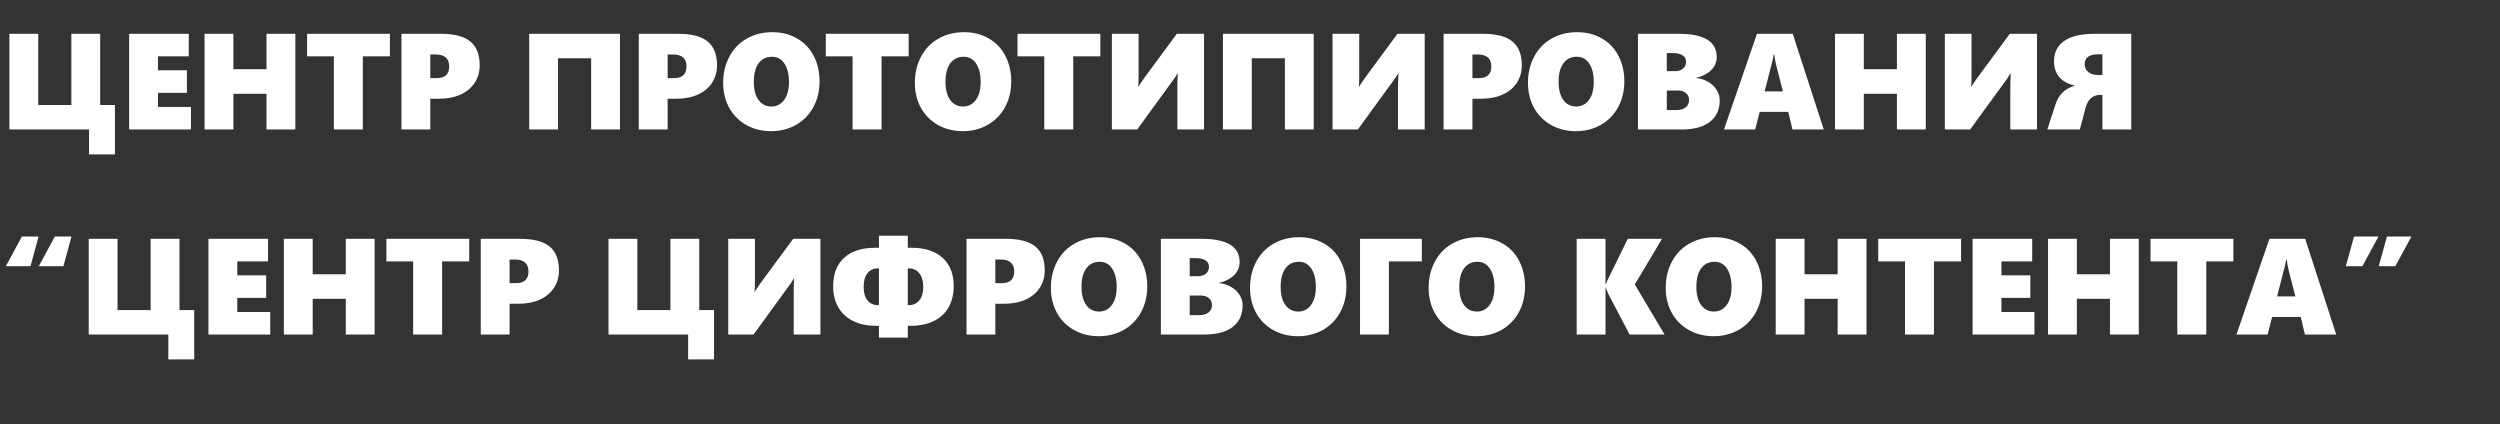 <?xml version="1.0" encoding="UTF-8"?> <svg xmlns="http://www.w3.org/2000/svg" width="695" height="118" viewBox="0 0 695 118" fill="none"><rect x="0" y="0" width="695" height="118" fill="#333333" stroke="none"/> <path d="M24.752 42.921V36H2.616V9.393H10.632V29.19H19.835V9.393H27.851V29.19H31.951V42.921H24.752ZM35.903 36V9.393H52.473V15.664H43.919V19.542H51.953V25.814H43.919V29.729H53.085V36H35.903ZM74.089 36V26.073H64.886V36H56.87V9.393H64.886V19.245H74.089V9.393H82.105V36H74.089ZM100.863 15.664V36H92.811V15.664H85.37V9.393H108.396V15.664H100.863ZM133.353 18.169C133.353 19.987 132.889 21.602 131.961 23.012C131.046 24.422 129.734 25.517 128.027 26.296C126.32 27.063 124.335 27.446 122.071 27.446H119.622V36H111.606V9.393H122.517C126.265 9.393 129.005 10.104 130.736 11.526C132.48 12.949 133.353 15.163 133.353 18.169ZM124.873 18.447C124.873 17.359 124.558 16.536 123.927 15.979C123.296 15.423 122.368 15.145 121.144 15.145H119.622V21.713H121.422C123.723 21.713 124.873 20.624 124.873 18.447ZM164.339 36V16.202H155.136V36H147.12V9.393H172.354V36H164.339ZM199.333 18.169C199.333 19.987 198.869 21.602 197.941 23.012C197.026 24.422 195.715 25.517 194.008 26.296C192.301 27.063 190.315 27.446 188.052 27.446H185.603V36H177.587V9.393H188.497C192.245 9.393 194.985 10.104 196.717 11.526C198.461 12.949 199.333 15.163 199.333 18.169ZM190.854 18.447C190.854 17.359 190.538 16.536 189.907 15.979C189.276 15.423 188.349 15.145 187.124 15.145H185.603V21.713H187.402C189.703 21.713 190.854 20.624 190.854 18.447ZM227.833 22.622C227.833 25.294 227.258 27.688 226.107 29.803C224.957 31.906 223.349 33.545 221.283 34.72C219.217 35.883 216.904 36.464 214.344 36.464C211.845 36.464 209.569 35.901 207.516 34.775C205.475 33.637 203.885 32.048 202.747 30.007C201.609 27.953 201.04 25.634 201.04 23.049C201.04 20.34 201.615 17.903 202.766 15.738C203.916 13.574 205.53 11.904 207.608 10.729C209.687 9.541 212.049 8.947 214.696 8.947C217.244 8.947 219.521 9.516 221.524 10.654C223.541 11.78 225.093 13.394 226.182 15.497C227.283 17.588 227.833 19.963 227.833 22.622ZM219.335 22.845C219.335 20.655 218.914 18.93 218.073 17.668C217.232 16.406 216.082 15.775 214.622 15.775C213.026 15.775 211.783 16.381 210.893 17.594C210.002 18.806 209.557 20.519 209.557 22.733C209.557 24.898 209.996 26.587 210.874 27.799C211.765 29.011 212.971 29.617 214.492 29.617C215.42 29.617 216.255 29.345 216.997 28.801C217.739 28.256 218.314 27.477 218.723 26.463C219.131 25.449 219.335 24.242 219.335 22.845ZM245.07 15.664V36H237.018V15.664H229.577V9.393H252.604V15.664H245.07ZM281.122 22.622C281.122 25.294 280.547 27.688 279.396 29.803C278.246 31.906 276.638 33.545 274.572 34.72C272.507 35.883 270.193 36.464 267.633 36.464C265.134 36.464 262.858 35.901 260.805 34.775C258.764 33.637 257.174 32.048 256.036 30.007C254.898 27.953 254.329 25.634 254.329 23.049C254.329 20.34 254.904 17.903 256.055 15.738C257.205 13.574 258.819 11.904 260.897 10.729C262.976 9.541 265.338 8.947 267.985 8.947C270.534 8.947 272.81 9.516 274.813 10.654C276.83 11.78 278.382 13.394 279.471 15.497C280.572 17.588 281.122 19.963 281.122 22.622ZM272.624 22.845C272.624 20.655 272.203 18.93 271.362 17.668C270.521 16.406 269.371 15.775 267.911 15.775C266.315 15.775 265.072 16.381 264.182 17.594C263.291 18.806 262.846 20.519 262.846 22.733C262.846 24.898 263.285 26.587 264.163 27.799C265.054 29.011 266.26 29.617 267.781 29.617C268.709 29.617 269.544 29.345 270.286 28.801C271.028 28.256 271.604 27.477 272.012 26.463C272.42 25.449 272.624 24.242 272.624 22.845ZM298.359 15.664V36H290.307V15.664H282.866V9.393H305.893V15.664H298.359ZM327.305 36V24.83C327.305 23.197 327.342 21.725 327.416 20.414H327.342C327.094 20.835 326.81 21.286 326.488 21.769C326.167 22.251 322.715 26.995 316.135 36H309.103V9.393H316.524V20.989C316.524 22.424 316.487 23.476 316.413 24.144H316.487C316.537 24.032 316.599 23.909 316.673 23.773C316.759 23.636 317.254 22.913 318.157 21.602L327.156 9.393H334.727V36H327.305ZM357.196 36V16.202H347.993V36H339.978V9.393H365.212V36H357.196ZM388.646 36V24.83C388.646 23.197 388.684 21.725 388.758 20.414H388.684C388.436 20.835 388.152 21.286 387.83 21.769C387.508 22.251 384.057 26.995 377.477 36H370.444V9.393H377.866V20.989C377.866 22.424 377.829 23.476 377.755 24.144H377.829C377.879 24.032 377.94 23.909 378.015 23.773C378.101 23.636 378.596 22.913 379.499 21.602L388.498 9.393H396.068V36H388.646ZM423.065 18.169C423.065 19.987 422.602 21.602 421.674 23.012C420.758 24.422 419.447 25.517 417.74 26.296C416.033 27.063 414.048 27.446 411.784 27.446H409.335V36H401.319V9.393H412.229C415.978 9.393 418.717 10.104 420.449 11.526C422.193 12.949 423.065 15.163 423.065 18.169ZM414.586 18.447C414.586 17.359 414.271 16.536 413.64 15.979C413.009 15.423 412.081 15.145 410.856 15.145H409.335V21.713H411.135C413.436 21.713 414.586 20.624 414.586 18.447ZM451.565 22.622C451.565 25.294 450.99 27.688 449.84 29.803C448.689 31.906 447.081 33.545 445.016 34.72C442.95 35.883 440.637 36.464 438.076 36.464C435.577 36.464 433.301 35.901 431.248 34.775C429.207 33.637 427.618 32.048 426.479 30.007C425.341 27.953 424.772 25.634 424.772 23.049C424.772 20.34 425.348 17.903 426.498 15.738C427.648 13.574 429.263 11.904 431.341 10.729C433.419 9.541 435.782 8.947 438.429 8.947C440.977 8.947 443.253 9.516 445.257 10.654C447.273 11.78 448.826 13.394 449.914 15.497C451.015 17.588 451.565 19.963 451.565 22.622ZM443.067 22.845C443.067 20.655 442.647 18.93 441.806 17.668C440.965 16.406 439.814 15.775 438.354 15.775C436.759 15.775 435.516 16.381 434.625 17.594C433.734 18.806 433.289 20.519 433.289 22.733C433.289 24.898 433.728 26.587 434.606 27.799C435.497 29.011 436.703 29.617 438.225 29.617C439.152 29.617 439.987 29.345 440.729 28.801C441.472 28.256 442.047 27.477 442.455 26.463C442.863 25.449 443.067 24.242 443.067 22.845ZM478.08 27.836C478.08 30.446 477.165 32.462 475.334 33.885C473.503 35.295 470.887 36 467.485 36H455.351V9.393H466.65C473.714 9.393 477.245 11.539 477.245 15.831C477.245 16.759 477.022 17.612 476.577 18.392C476.132 19.159 475.451 19.833 474.536 20.414C473.633 20.995 472.637 21.391 471.549 21.602V21.676C472.811 21.824 473.942 22.201 474.944 22.808C475.946 23.401 476.719 24.15 477.264 25.053C477.808 25.943 478.08 26.871 478.08 27.836ZM468.729 17.223C468.729 15.578 467.436 14.755 464.851 14.755H463.366V19.783H465.686C466.576 19.783 467.306 19.548 467.875 19.078C468.444 18.596 468.729 17.977 468.729 17.223ZM469.563 27.799C469.563 27.032 469.285 26.401 468.729 25.906C468.172 25.412 467.436 25.164 466.521 25.164H463.366V30.601H466.038C467.127 30.601 467.986 30.353 468.617 29.858C469.248 29.351 469.563 28.665 469.563 27.799ZM498.305 36L497.136 31.102H489.194L487.933 36H479.268L488.434 9.393H498.379L507.007 36H498.305ZM493.258 15.182H493.072C493.048 15.479 492.961 15.967 492.812 16.648C492.664 17.328 491.916 20.247 490.567 25.405H495.651L493.796 18.169C493.536 17.105 493.357 16.109 493.258 15.182ZM527.343 36V26.073H518.14V36H510.124V9.393H518.14V19.245H527.343V9.393H535.358V36H527.343ZM558.867 36V24.83C558.867 23.197 558.904 21.725 558.979 20.414H558.904C558.657 20.835 558.372 21.286 558.051 21.769C557.729 22.251 554.278 26.995 547.697 36H540.665V9.393H548.087V20.989C548.087 22.424 548.05 23.476 547.976 24.144H548.05C548.099 24.032 548.161 23.909 548.235 23.773C548.322 23.636 548.817 22.913 549.72 21.602L558.719 9.393H566.289V36H558.867ZM584.473 36V26.389H583.842C581.764 26.389 580.403 27.619 579.76 30.081L578.201 36H569.146L571.41 29.079C571.843 27.731 572.474 26.636 573.303 25.795C574.144 24.954 575.276 24.304 576.698 23.847V23.773C572.913 22.845 571.021 20.587 571.021 17C571.021 14.563 571.967 12.689 573.859 11.378C575.764 10.054 578.578 9.393 582.302 9.393H592.488V36H584.473ZM584.473 15.107H583.118C581.955 15.107 581.065 15.342 580.446 15.812C579.84 16.27 579.537 16.944 579.537 17.835C579.537 18.713 579.865 19.437 580.521 20.006C581.188 20.562 582.067 20.841 583.155 20.841H584.473V15.107ZM17.627 74H10.799L15.233 65.762H19.872L17.627 74ZM8.479 74H1.633L6.086 65.762H10.725L8.479 74ZM46.795 99.921V93H24.659V66.393H32.675V86.19H41.878V66.393H49.894V86.19H53.994V99.921H46.795ZM57.946 93V66.393H74.516V72.664H65.962V76.542H73.996V82.814H65.962V86.728H75.128V93H57.946ZM96.132 93V83.073H86.929V93H78.913V66.393H86.929V76.245H96.132V66.393H104.147V93H96.132ZM122.906 72.664V93H114.854V72.664H107.413V66.393H130.439V72.664H122.906ZM155.396 75.169C155.396 76.987 154.932 78.602 154.004 80.012C153.089 81.422 151.777 82.517 150.07 83.296C148.363 84.063 146.378 84.446 144.114 84.446H141.665V93H133.649V66.393H144.56C148.308 66.393 151.048 67.104 152.779 68.526C154.523 69.949 155.396 72.163 155.396 75.169ZM146.916 75.447C146.916 74.359 146.601 73.536 145.97 72.98C145.339 72.423 144.411 72.144 143.187 72.144H141.665V78.713H143.465C145.766 78.713 146.916 77.624 146.916 75.447ZM191.299 99.921V93H169.163V66.393H177.179V86.19H186.382V66.393H194.397V86.19H198.498V99.921H191.299ZM220.652 93V81.83C220.652 80.197 220.689 78.725 220.764 77.414H220.689C220.442 77.835 220.158 78.286 219.836 78.769C219.514 79.251 216.063 83.995 209.482 93H202.45V66.393H209.872V77.989C209.872 79.424 209.835 80.476 209.761 81.144H209.835C209.884 81.032 209.946 80.909 210.021 80.772C210.107 80.636 210.602 79.913 211.505 78.602L220.504 66.393H228.074V93H220.652ZM265.128 79.548C265.128 81.799 264.658 83.754 263.718 85.411C262.79 87.069 261.429 88.343 259.636 89.233C257.842 90.124 255.696 90.569 253.197 90.569H252.362V93.853H244.347V90.569H243.512C241.05 90.569 238.923 90.124 237.129 89.233C235.348 88.33 233.981 87.05 233.028 85.393C232.088 83.735 231.618 81.787 231.618 79.548C231.618 76.159 232.632 73.536 234.661 71.681C236.702 69.813 239.59 68.879 243.326 68.879H244.347V65.539H252.362V68.879H253.401C257.112 68.879 259.994 69.813 262.048 71.681C264.101 73.536 265.128 76.159 265.128 79.548ZM256.667 79.77C256.667 78.175 256.308 76.919 255.591 76.004C254.886 75.076 253.915 74.612 252.678 74.612H252.362V84.836H252.566C253.853 84.836 254.855 84.391 255.572 83.5C256.302 82.609 256.667 81.366 256.667 79.77ZM244.347 74.612H244.05C242.813 74.612 241.842 75.07 241.137 75.985C240.444 76.888 240.098 78.15 240.098 79.77C240.098 81.391 240.456 82.64 241.174 83.519C241.891 84.397 242.887 84.836 244.161 84.836H244.347V74.612ZM290.437 75.169C290.437 76.987 289.973 78.602 289.045 80.012C288.13 81.422 286.818 82.517 285.111 83.296C283.404 84.063 281.419 84.446 279.155 84.446H276.706V93H268.69V66.393H279.601C283.349 66.393 286.089 67.104 287.82 68.526C289.564 69.949 290.437 72.163 290.437 75.169ZM281.957 75.447C281.957 74.359 281.642 73.536 281.011 72.98C280.38 72.423 279.452 72.144 278.228 72.144H276.706V78.713H278.506C280.807 78.713 281.957 77.624 281.957 75.447ZM318.937 79.622C318.937 82.294 318.361 84.688 317.211 86.803C316.061 88.906 314.452 90.545 312.387 91.72C310.321 92.882 308.008 93.464 305.447 93.464C302.949 93.464 300.673 92.901 298.619 91.775C296.578 90.637 294.989 89.048 293.851 87.007C292.713 84.954 292.144 82.634 292.144 80.049C292.144 77.34 292.719 74.903 293.869 72.738C295.02 70.574 296.634 68.904 298.712 67.728C300.79 66.541 303.153 65.947 305.8 65.947C308.348 65.947 310.624 66.516 312.628 67.654C314.644 68.78 316.197 70.394 317.285 72.497C318.386 74.588 318.937 76.963 318.937 79.622ZM310.438 79.845C310.438 77.655 310.018 75.93 309.177 74.668C308.336 73.406 307.185 72.775 305.726 72.775C304.13 72.775 302.887 73.382 301.996 74.594C301.105 75.806 300.66 77.519 300.66 79.733C300.66 81.898 301.099 83.587 301.978 84.799C302.868 86.011 304.074 86.617 305.596 86.617C306.523 86.617 307.358 86.345 308.101 85.801C308.843 85.257 309.418 84.477 309.826 83.463C310.234 82.449 310.438 81.243 310.438 79.845ZM345.451 84.836C345.451 87.446 344.536 89.462 342.705 90.885C340.874 92.295 338.258 93 334.856 93H322.722V66.393H334.021C341.085 66.393 344.616 68.539 344.616 72.831C344.616 73.759 344.394 74.612 343.948 75.392C343.503 76.159 342.823 76.833 341.907 77.414C341.004 77.995 340.008 78.391 338.92 78.602V78.676C340.182 78.824 341.313 79.201 342.315 79.808C343.317 80.401 344.09 81.15 344.635 82.053C345.179 82.943 345.451 83.871 345.451 84.836ZM336.1 74.223C336.1 72.578 334.807 71.755 332.222 71.755H330.737V76.783H333.057C333.947 76.783 334.677 76.548 335.246 76.078C335.815 75.596 336.1 74.977 336.1 74.223ZM336.935 84.799C336.935 84.032 336.656 83.401 336.1 82.906C335.543 82.412 334.807 82.164 333.892 82.164H330.737V87.601H333.409C334.498 87.601 335.357 87.353 335.988 86.858C336.619 86.351 336.935 85.665 336.935 84.799ZM374.304 79.622C374.304 82.294 373.729 84.688 372.578 86.803C371.428 88.906 369.82 90.545 367.754 91.72C365.688 92.882 363.375 93.464 360.814 93.464C358.316 93.464 356.04 92.901 353.986 91.775C351.945 90.637 350.356 89.048 349.218 87.007C348.08 84.954 347.511 82.634 347.511 80.049C347.511 77.34 348.086 74.903 349.236 72.738C350.387 70.574 352.001 68.904 354.079 67.728C356.157 66.541 358.52 65.947 361.167 65.947C363.715 65.947 365.991 66.516 367.995 67.654C370.011 68.78 371.564 70.394 372.652 72.497C373.753 74.588 374.304 76.963 374.304 79.622ZM365.806 79.845C365.806 77.655 365.385 75.93 364.544 74.668C363.703 73.406 362.552 72.775 361.093 72.775C359.497 72.775 358.254 73.382 357.363 74.594C356.473 75.806 356.027 77.519 356.027 79.733C356.027 81.898 356.466 83.587 357.345 84.799C358.235 86.011 359.441 86.617 360.963 86.617C361.891 86.617 362.726 86.345 363.468 85.801C364.21 85.257 364.785 84.477 365.193 83.463C365.602 82.449 365.806 81.243 365.806 79.845ZM386.104 72.664V93H378.089V66.393H395.271V72.664H386.104ZM423.956 79.622C423.956 82.294 423.381 84.688 422.23 86.803C421.08 88.906 419.472 90.545 417.406 91.72C415.34 92.882 413.027 93.464 410.467 93.464C407.968 93.464 405.692 92.901 403.639 91.775C401.598 90.637 400.008 89.048 398.87 87.007C397.732 84.954 397.163 82.634 397.163 80.049C397.163 77.34 397.738 74.903 398.889 72.738C400.039 70.574 401.653 68.904 403.731 67.728C405.81 66.541 408.172 65.947 410.819 65.947C413.368 65.947 415.644 66.516 417.647 67.654C419.664 68.78 421.216 70.394 422.305 72.497C423.406 74.588 423.956 76.963 423.956 79.622ZM415.458 79.845C415.458 77.655 415.037 75.93 414.196 74.668C413.355 73.406 412.205 72.775 410.745 72.775C409.149 72.775 407.906 73.382 407.016 74.594C406.125 75.806 405.68 77.519 405.68 79.733C405.68 81.898 406.119 83.587 406.997 84.799C407.888 86.011 409.094 86.617 410.615 86.617C411.543 86.617 412.378 86.345 413.12 85.801C413.862 85.257 414.438 84.477 414.846 83.463C415.254 82.449 415.458 81.243 415.458 79.845ZM453.031 93L447.131 81.756C446.735 80.865 446.5 80.253 446.426 79.919H446.333V93H438.317V66.393H446.333V79.047H446.426C446.661 78.379 446.927 77.76 447.224 77.191L452.53 66.393H462.03L454.479 79.084L462.754 93H453.031ZM489.862 79.622C489.862 82.294 489.287 84.688 488.137 86.803C486.986 88.906 485.378 90.545 483.312 91.72C481.247 92.882 478.934 93.464 476.373 93.464C473.874 93.464 471.598 92.901 469.545 91.775C467.504 90.637 465.914 89.048 464.776 87.007C463.638 84.954 463.069 82.634 463.069 80.049C463.069 77.34 463.645 74.903 464.795 72.738C465.945 70.574 467.56 68.904 469.638 67.728C471.716 66.541 474.078 65.947 476.726 65.947C479.274 65.947 481.55 66.516 483.554 67.654C485.57 68.78 487.122 70.394 488.211 72.497C489.312 74.588 489.862 76.963 489.862 79.622ZM481.364 79.845C481.364 77.655 480.944 75.93 480.103 74.668C479.261 73.406 478.111 72.775 476.651 72.775C475.056 72.775 473.812 73.382 472.922 74.594C472.031 75.806 471.586 77.519 471.586 79.733C471.586 81.898 472.025 83.587 472.903 84.799C473.794 86.011 475 86.617 476.521 86.617C477.449 86.617 478.284 86.345 479.026 85.801C479.769 85.257 480.344 84.477 480.752 83.463C481.16 82.449 481.364 81.243 481.364 79.845ZM510.866 93V83.073H501.663V93H493.647V66.393H501.663V76.245H510.866V66.393H518.882V93H510.866ZM537.641 72.664V93H529.588V72.664H522.147V66.393H545.174V72.664H537.641ZM548.384 93V66.393H564.953V72.664H556.399V76.542H564.434V82.814H556.399V86.728H565.565V93H548.384ZM586.569 93V83.073H577.366V93H569.351V66.393H577.366V76.245H586.569V66.393H594.585V93H586.569ZM613.344 72.664V93H605.291V72.664H597.851V66.393H620.877V72.664H613.344ZM640.768 93L639.599 88.102H631.657L630.396 93H621.73L630.896 66.393H640.842L649.47 93H640.768ZM635.721 72.182H635.535C635.51 72.478 635.424 72.967 635.275 73.647C635.127 74.328 634.379 77.247 633.03 82.405H638.114L636.259 75.169C635.999 74.105 635.82 73.109 635.721 72.182ZM665.891 74H661.289L663.571 65.762H670.381L665.891 74ZM656.743 74H652.142L654.424 65.762H661.215L656.743 74Z" fill="white"></path> </svg> 